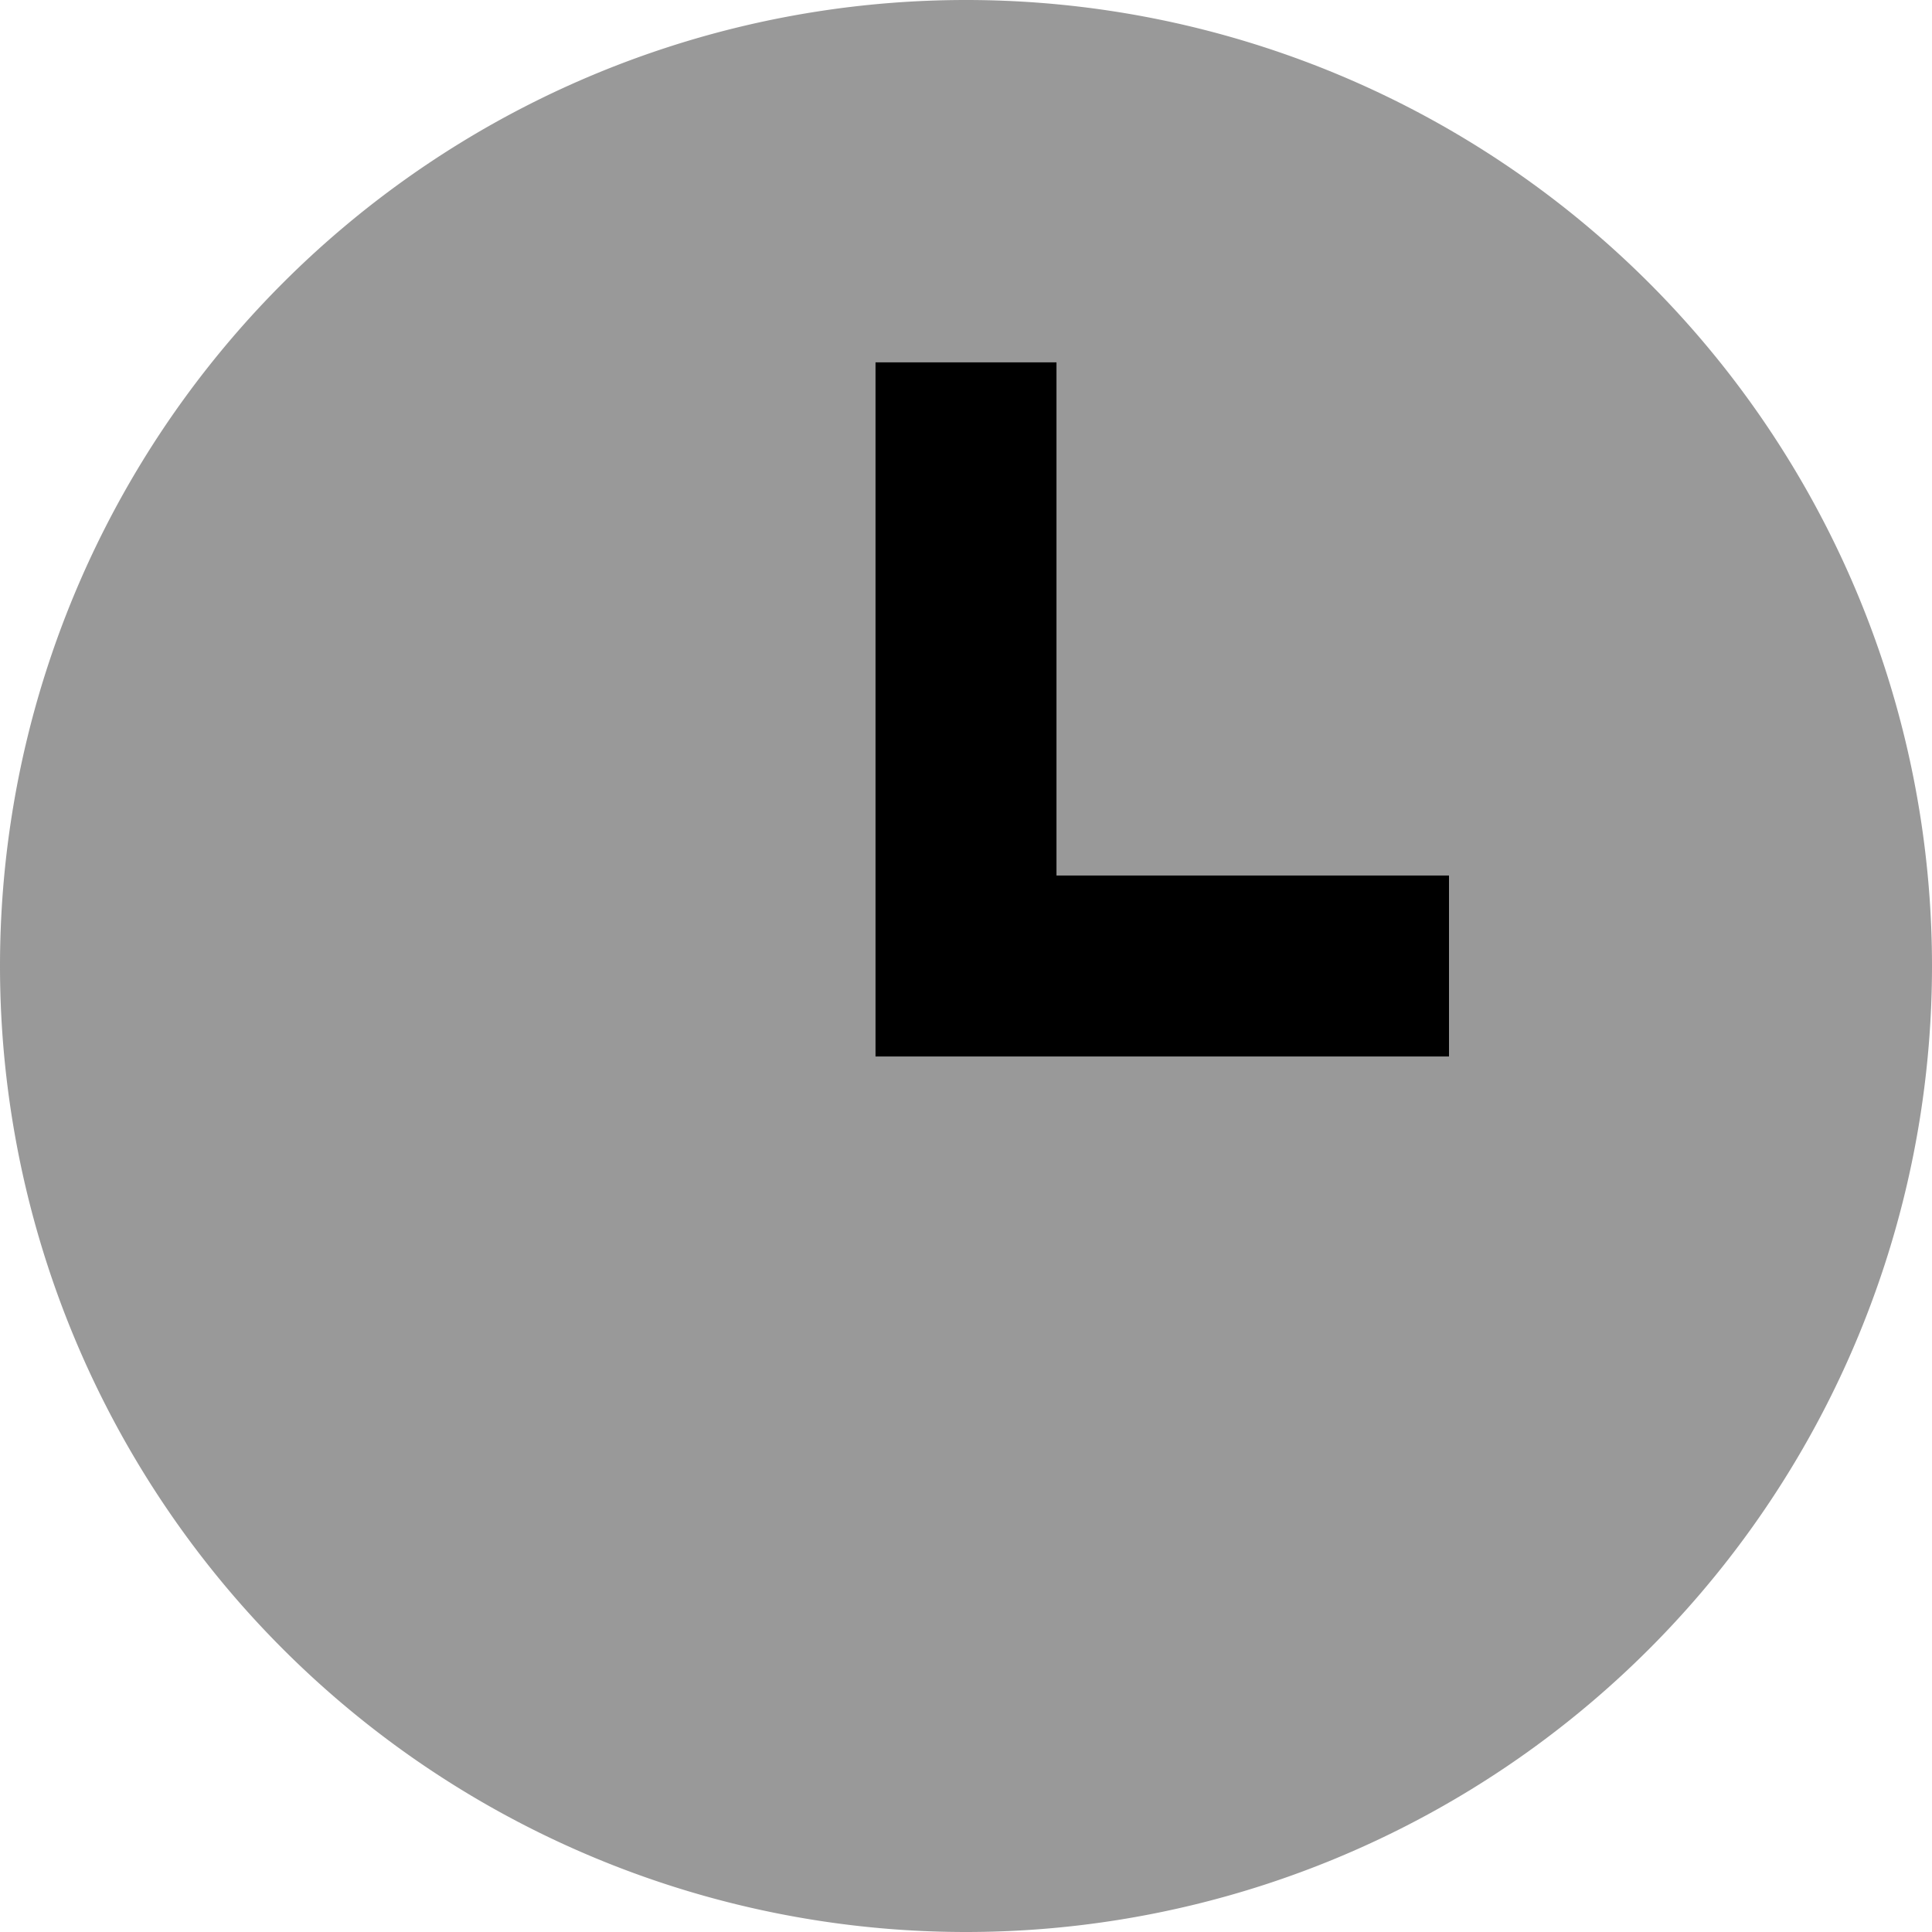 <svg xmlns="http://www.w3.org/2000/svg" viewBox="0 0 512 512"><!--! Font Awesome Pro 6.6.0 by @fontawesome - https://fontawesome.com License - https://fontawesome.com/license (Commercial License) Copyright 2024 Fonticons, Inc. --><defs><style>.fa-secondary{opacity:.4}</style></defs><path class="fa-secondary" d="M0 256a256 256 0 1 0 512 0A256 256 0 1 0 0 256zM232 96l48 0 0 24 0 112 80 0 24 0 0 48-24 0-104 0-24 0 0-24 0-136 0-24z"/><path class="fa-primary" d="M232 96l0 24 0 136 0 24 24 0 104 0 24 0 0-48-24 0-80 0 0-112 0-24-48 0z"/></svg>